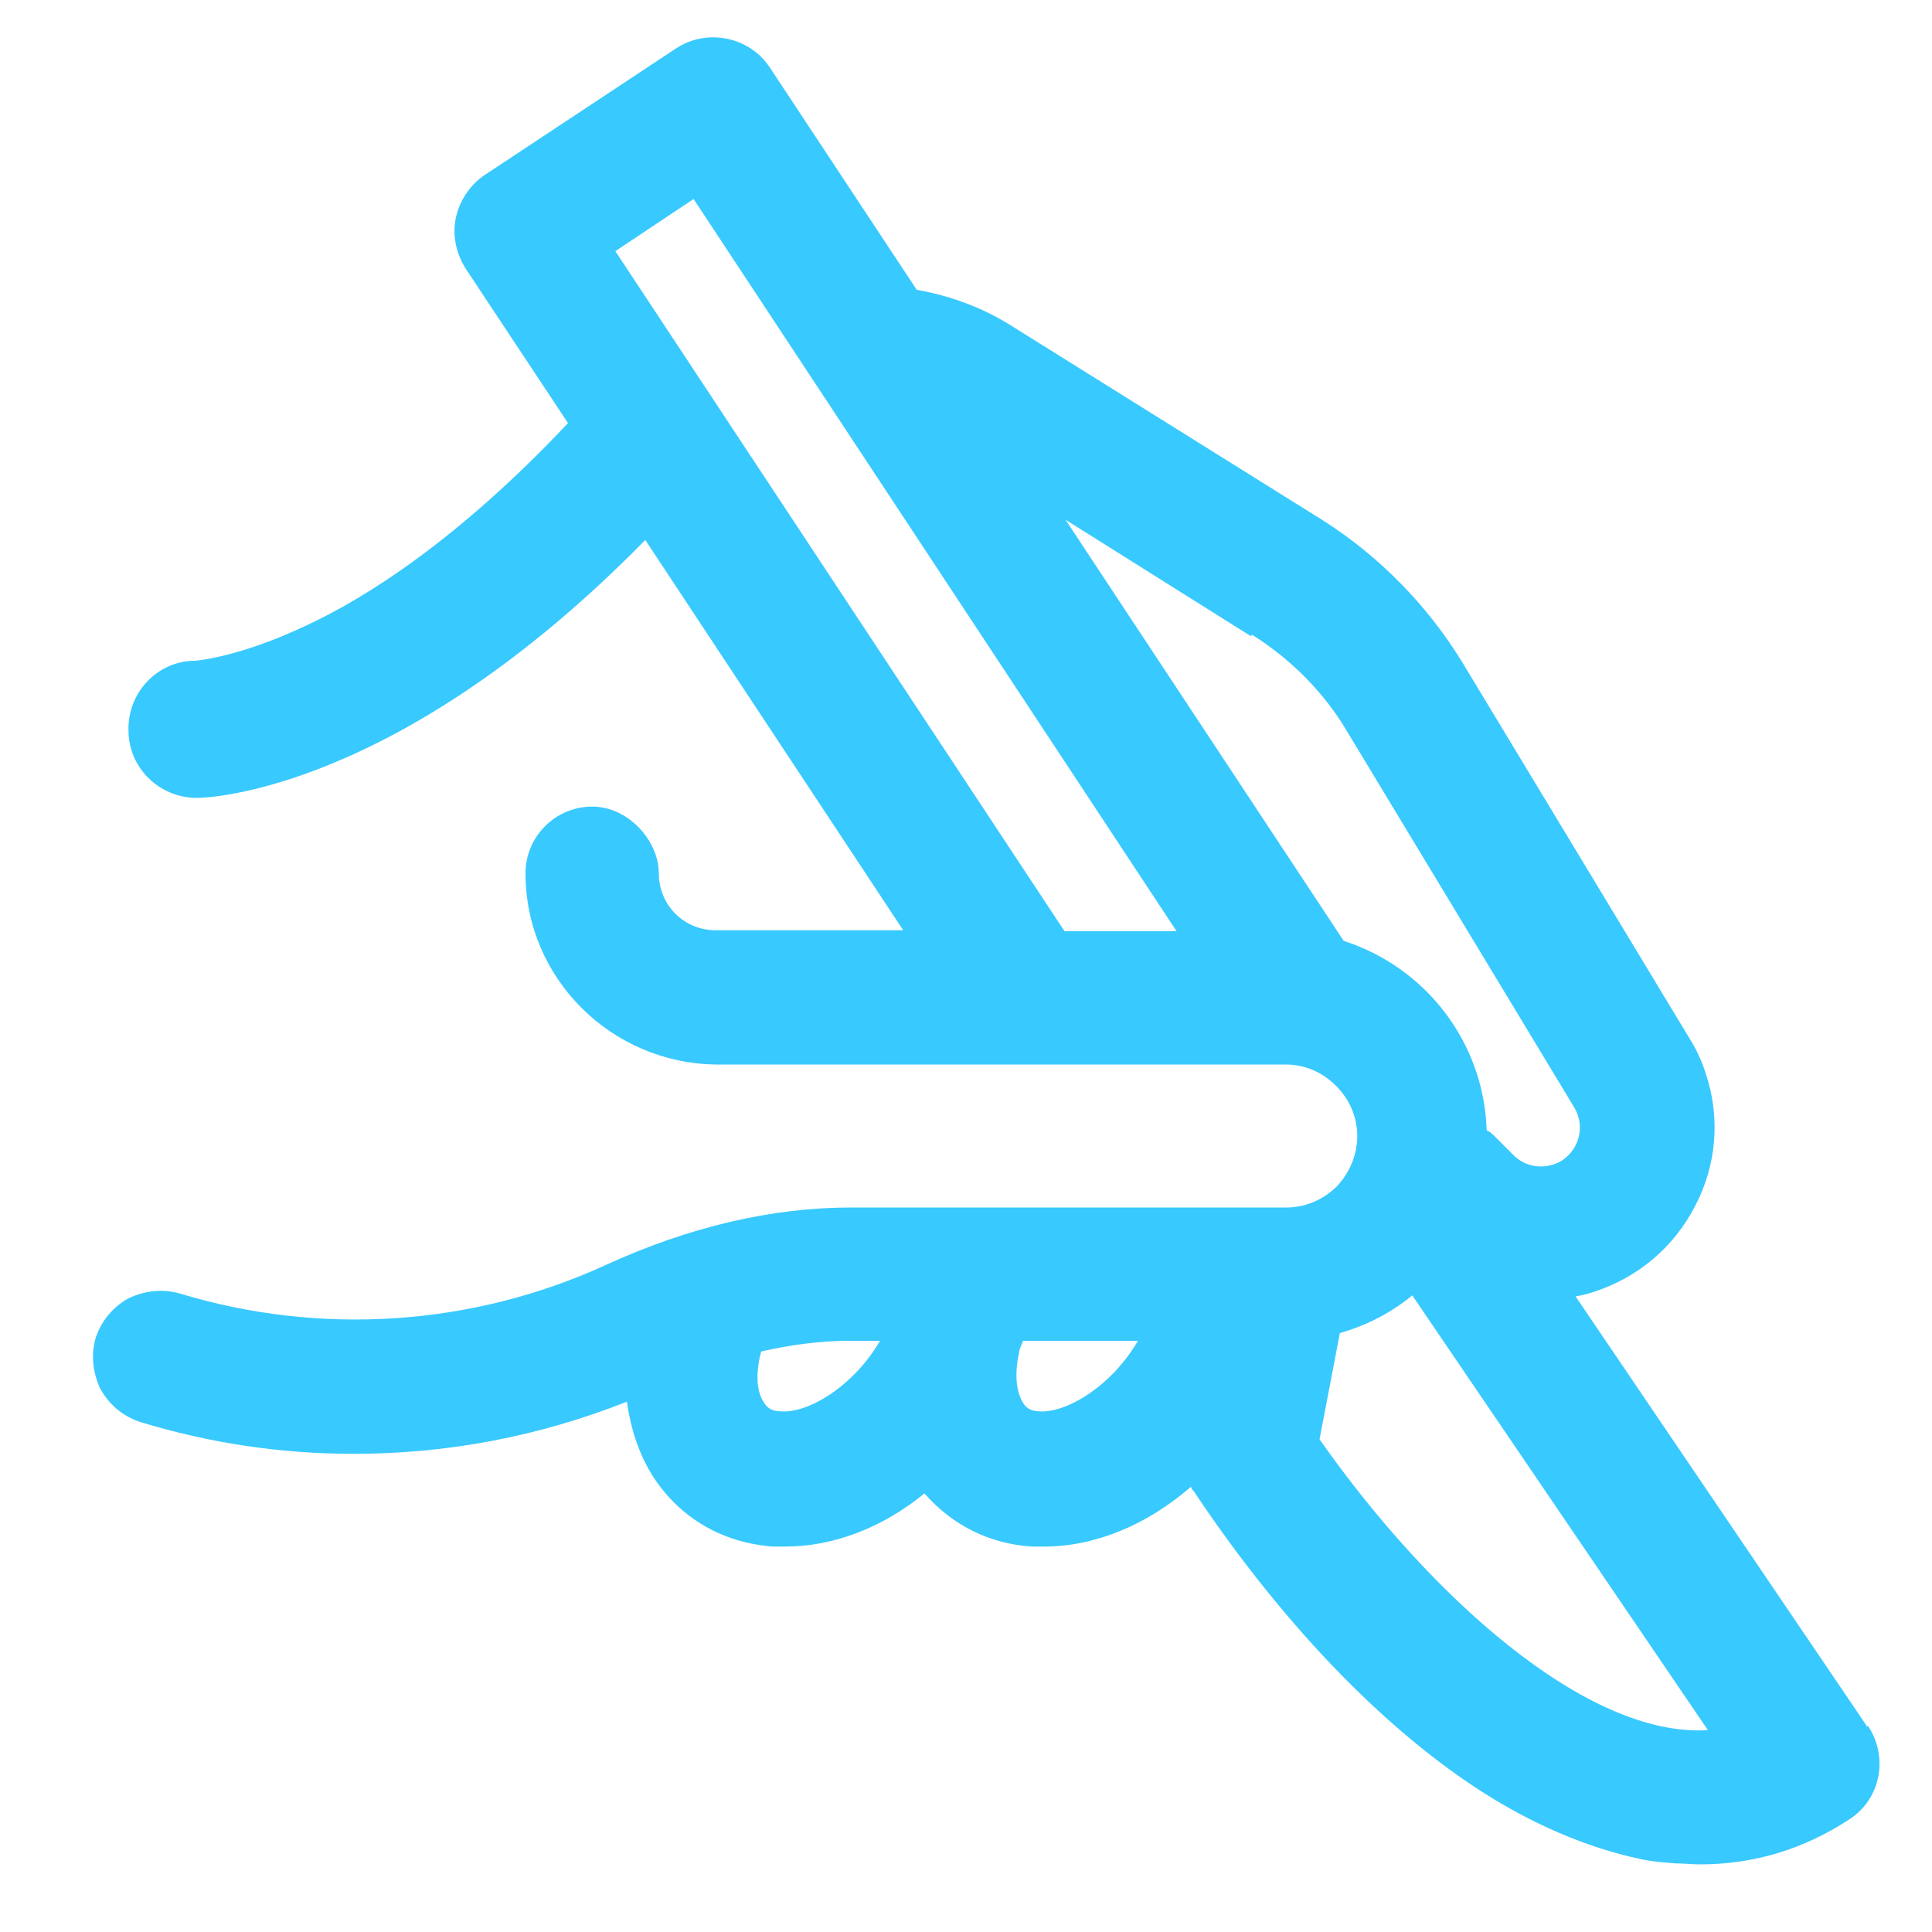 <?xml version="1.0" encoding="UTF-8"?> <svg xmlns="http://www.w3.org/2000/svg" id="Ebene_1" version="1.1" viewBox="0 0 200 200"><defs><style> .st0 { fill: #38c9ff; } </style></defs><path class="st0" d="M193.2,178.6l-30.1-44.4c.7-.1,1.4-.3,2-.5,4.5-1.5,8.2-4.6,10.4-8.9,2.2-4.2,2.6-9.1,1.1-13.6-.4-1.3-1-2.6-1.7-3.7l-23.5-38.9c-3.6-5.9-8.6-11-14.4-14.7l-32.5-20.3c-2.9-1.8-6.2-3-9.6-3.6l-15.2-23c-2.1-3.2-6.5-4.1-9.7-2l-19.8,13.1c-1.5,1-2.6,2.6-3,4.4s0,3.7,1,5.3l10.6,16c-11.3,12-20.9,18.1-27.2,21-7,3.3-11.4,3.6-11.4,3.6-3.9,0-7,3.3-6.9,7.2,0,3.9,3.2,7,7.1,7h0c.9,0,20.7-.5,46.4-26.7l26.7,40.4h-19.4c-3.3,0-5.9-2.6-5.9-5.9s-3.1-6.9-6.9-6.9-6.9,3.1-6.9,6.9c0,10.9,8.9,19.7,19.8,19.8h58.9c2,0,3.8.8,5.2,2.2s2.2,3.2,2.2,5.2-.8,3.8-2.1,5.2c-1.4,1.4-3.3,2.2-5.2,2.2h-45.1c-8.2,0-16.8,2-25.5,6-13.8,6.3-29.5,7.3-44,2.9-1.8-.5-3.6-.3-5.3.5-1.6.9-2.8,2.3-3.4,4.1-.5,1.8-.3,3.6.5,5.3.9,1.6,2.3,2.8,4.1,3.4,7.2,2.2,14.6,3.3,22.1,3.3h0c9.7,0,19.2-1.8,28.3-5.4.4,2.9,1.3,5.6,2.8,7.9,2.8,4.2,7.1,6.7,12.3,7.1h1.3c4.9,0,10-1.9,14.4-5.5,2.8,3.2,6.6,5.2,11.1,5.5h1.3c5.2,0,10.6-2.2,15.2-6.2,0,.2.2.4.3.5,9.6,14.4,20.9,25.9,31.8,32.3,4.8,2.8,9.6,4.7,14.2,5.7,1.3.3,2.6.4,3.9.5.8,0,1.7.1,2.5.1,5.6,0,10.8-1.6,15.5-4.7,3.2-2.1,4-6.4,1.9-9.6h-.2ZM80.8,146.1h0c-1,0-1.5-.5-1.7-.9-.8-1.1-.9-3.1-.3-5.3,3.1-.7,6.2-1.1,9.1-1.1h3.2c-2.8,4.8-7.5,7.5-10.2,7.3h0ZM107.6,146.1h0c-1,0-1.5-.5-1.7-.9-.7-1.1-.9-3-.4-5.2,0-.4.3-.8.4-1.2h11.9c-2.8,4.8-7.5,7.5-10.2,7.3h0ZM129.6,65.7c4,2.5,7.5,6,9.9,10.1l23.5,38.9c1.1,1.9.5,4.3-1.4,5.5-1.6.9-3.6.7-4.9-.6l-1.9-1.9c-.3-.3-.5-.5-.9-.7-.3-9.2-6.4-16.9-14.8-19.6l-28.8-43.6,19.1,12h.2ZM63.7,26l8.1-5.4,50,75.8h-11.6L63.7,26ZM136.6,149l2.1-11c2.8-.8,5.3-2.1,7.5-3.9l30.6,45c-12.6.8-28.9-14-40.2-30.1h0Z"></path></svg> 